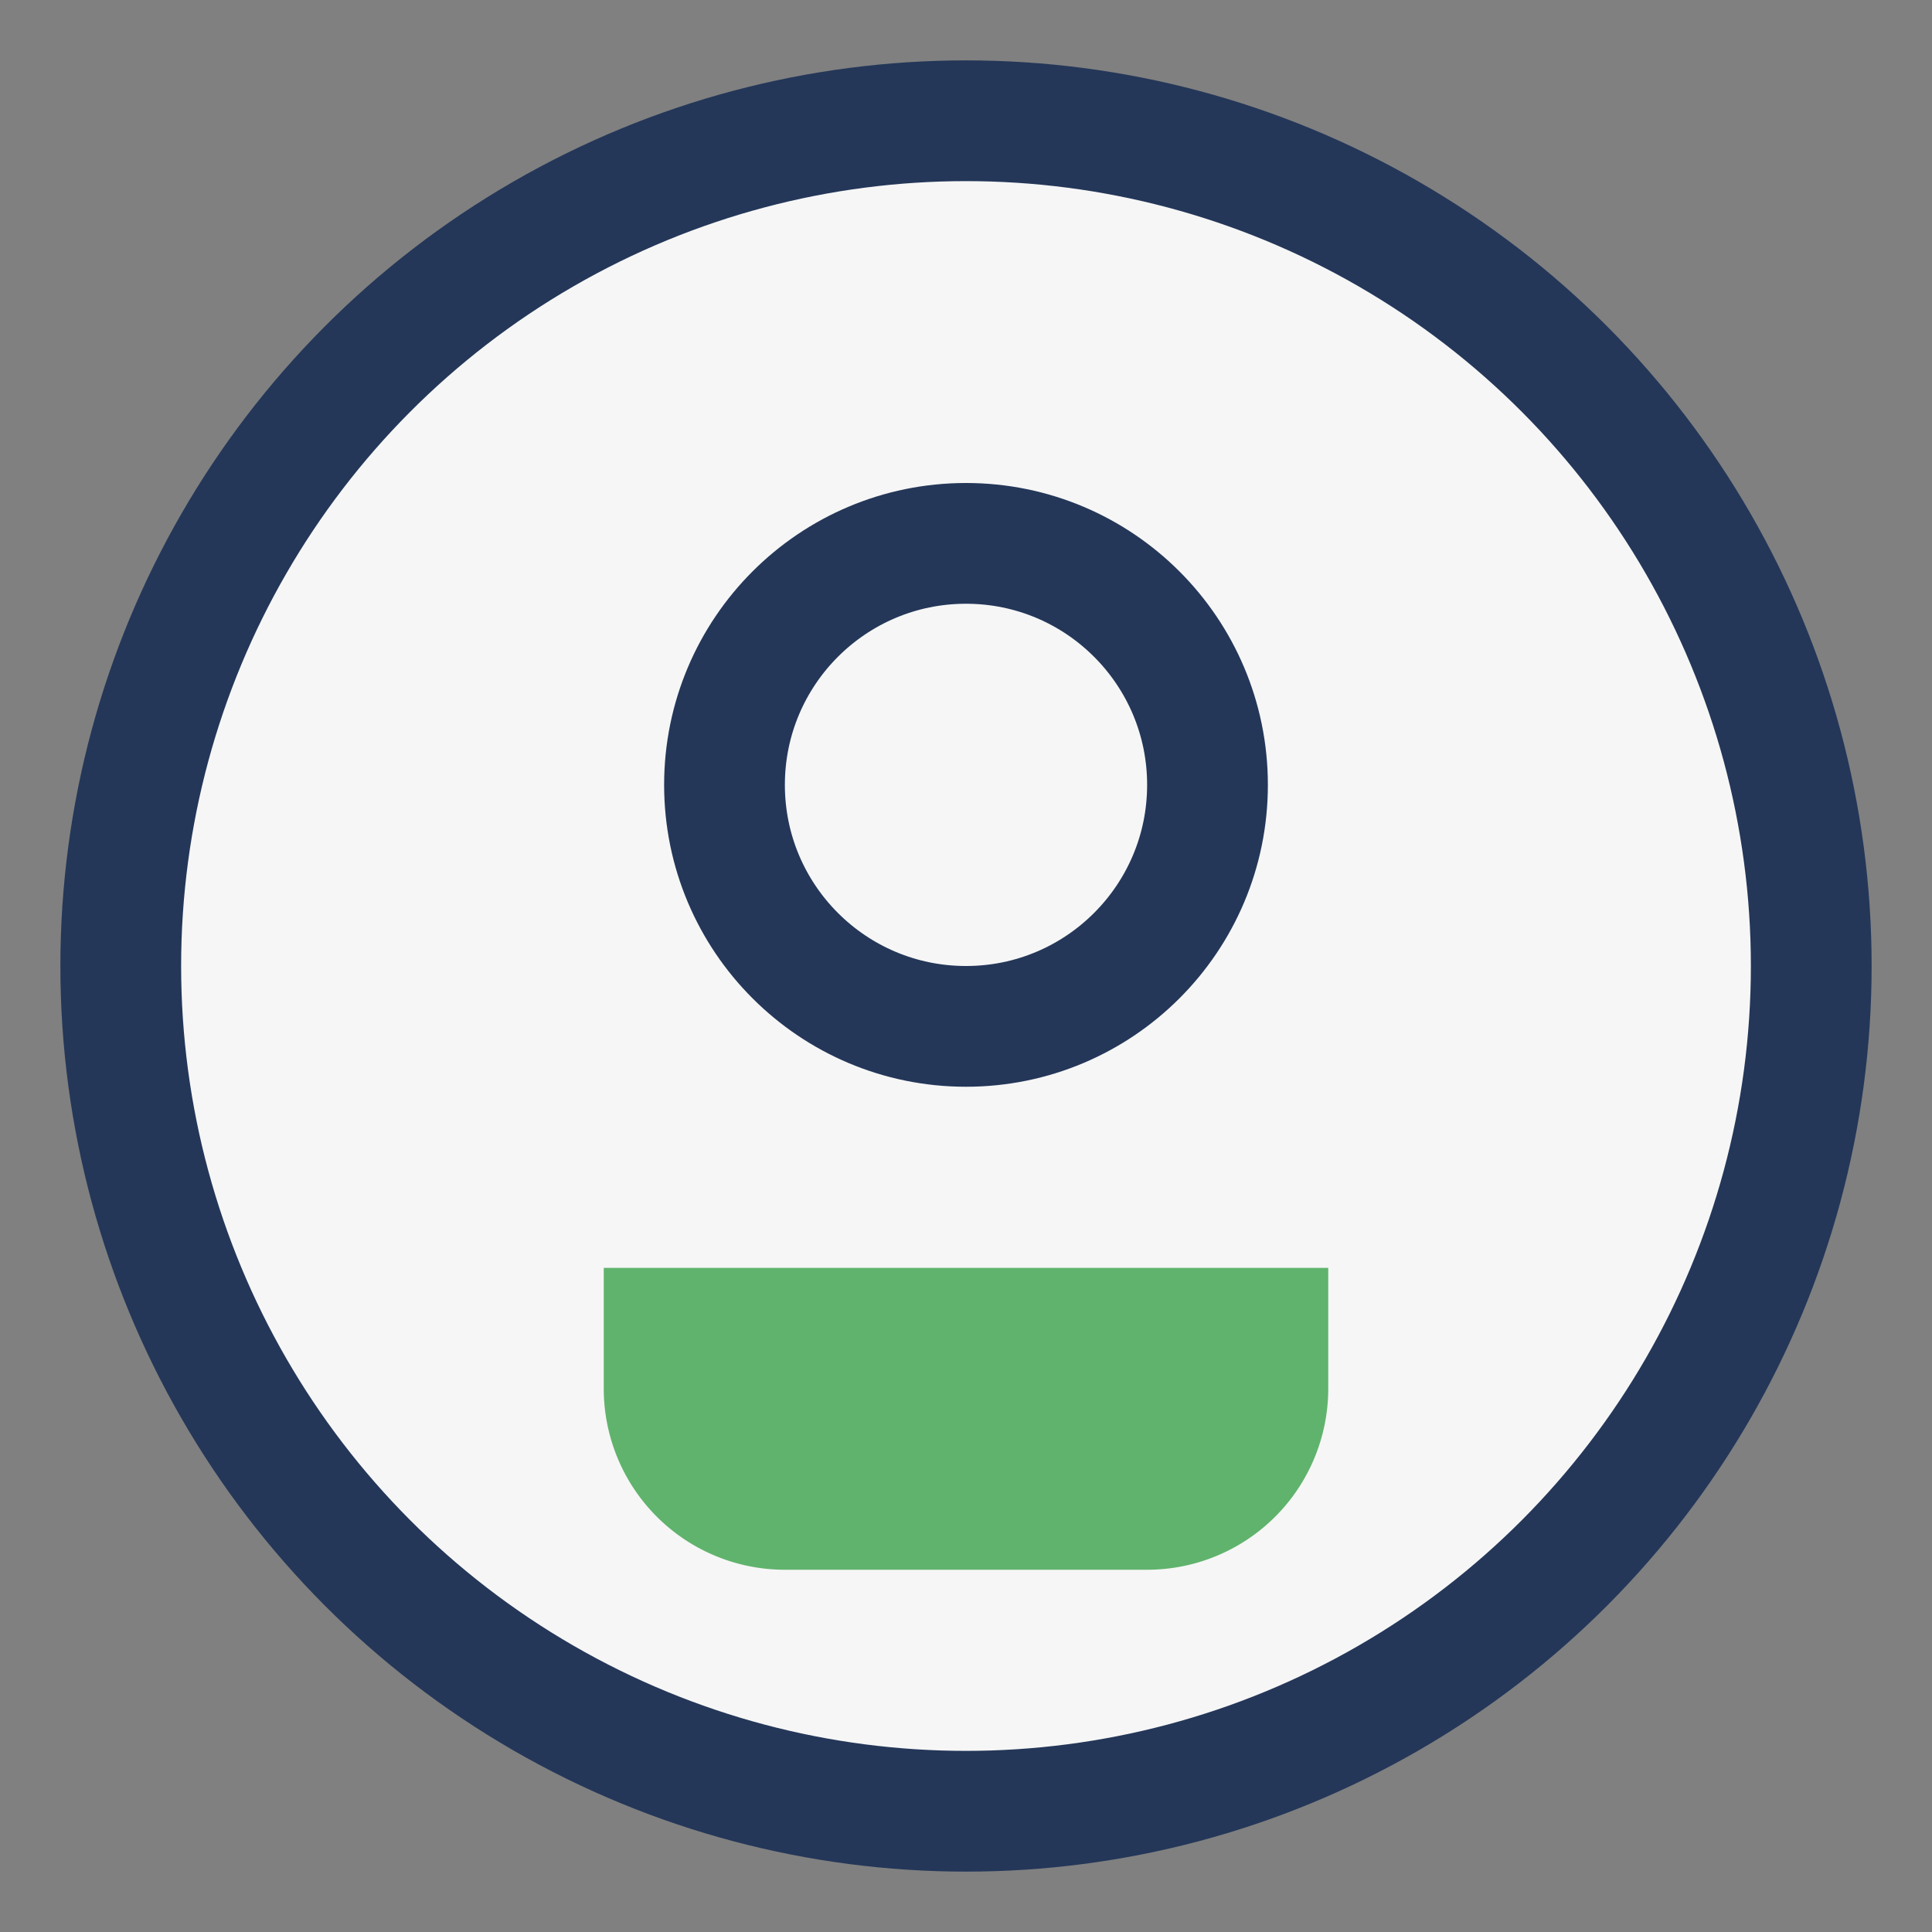 <?xml version="1.0" encoding="UTF-8"?>
<svg xmlns="http://www.w3.org/2000/svg" width="32" height="32" viewBox="0 0 32 32"><rect x="0" y="0" width="32" height="32" fill="#808080" stroke="none"/><circle cx="16" cy="16" r="14" fill="#F6F6F6" stroke="#243759" stroke-width="2"/><path d="M10 21h12v2a3 3 0 01-3 3H13a3 3 0 01-3-3z" fill="#60B36D"/><circle cx="16" cy="13" r="4" fill="none" stroke="#243759" stroke-width="2"/></svg>